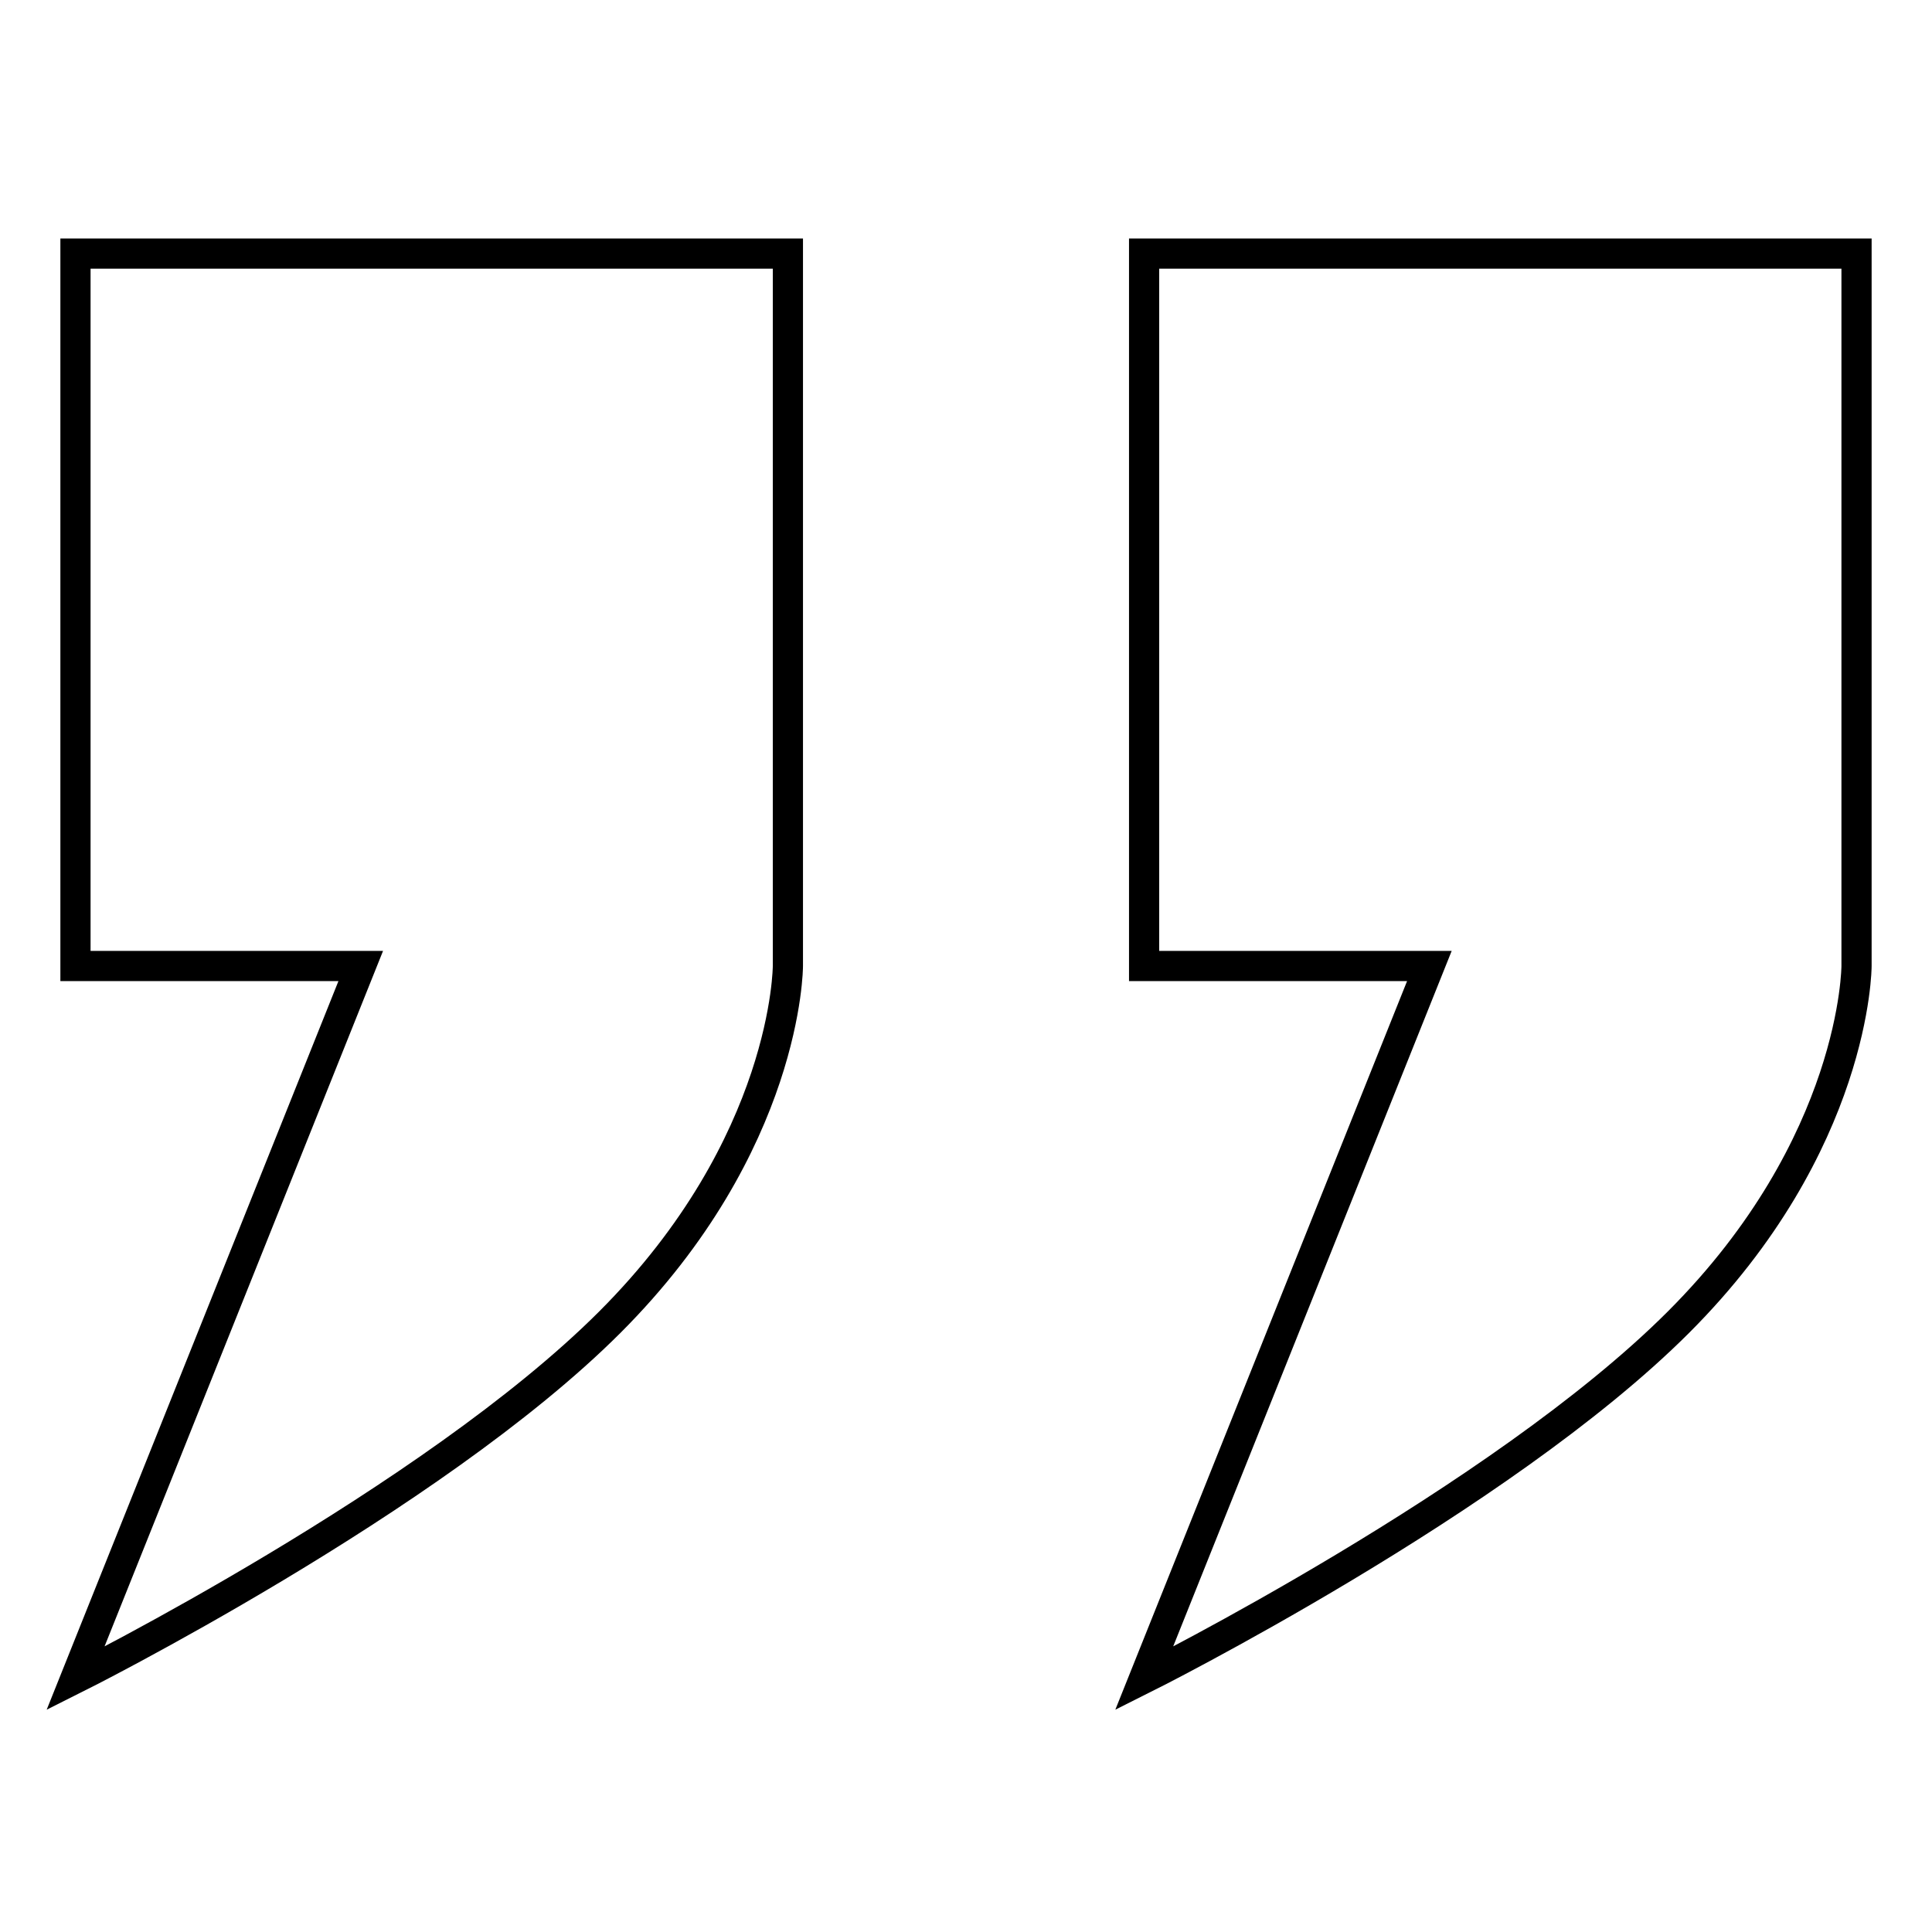 <?xml version="1.0" encoding="utf-8"?>
<!-- Svg Vector Icons : http://www.onlinewebfonts.com/icon -->
<!DOCTYPE svg PUBLIC "-//W3C//DTD SVG 1.1//EN" "http://www.w3.org/Graphics/SVG/1.1/DTD/svg11.dtd">
<svg version="1.1" xmlns="http://www.w3.org/2000/svg" xmlns:xlink="http://www.w3.org/1999/xlink" x="0px" y="0px" viewBox="0 0 256 256" enable-background="new 0 0 256 256" xml:space="preserve">
<g><g><path stroke-width="4" fill-opacity="0" stroke="#000000"  d="M222.4,175.2C246,151.6,246,128,246,128V33.6h-94.4V128h37.8l-37.8,94.4C151.6,222.4,198.8,198.8,222.4,175.2z M10,222.4c0,0,47.2-23.6,70.8-47.2c23.6-23.6,23.6-47.2,23.6-47.2V33.6H10V128h37.8L10,222.4z"/></g></g>
</svg>